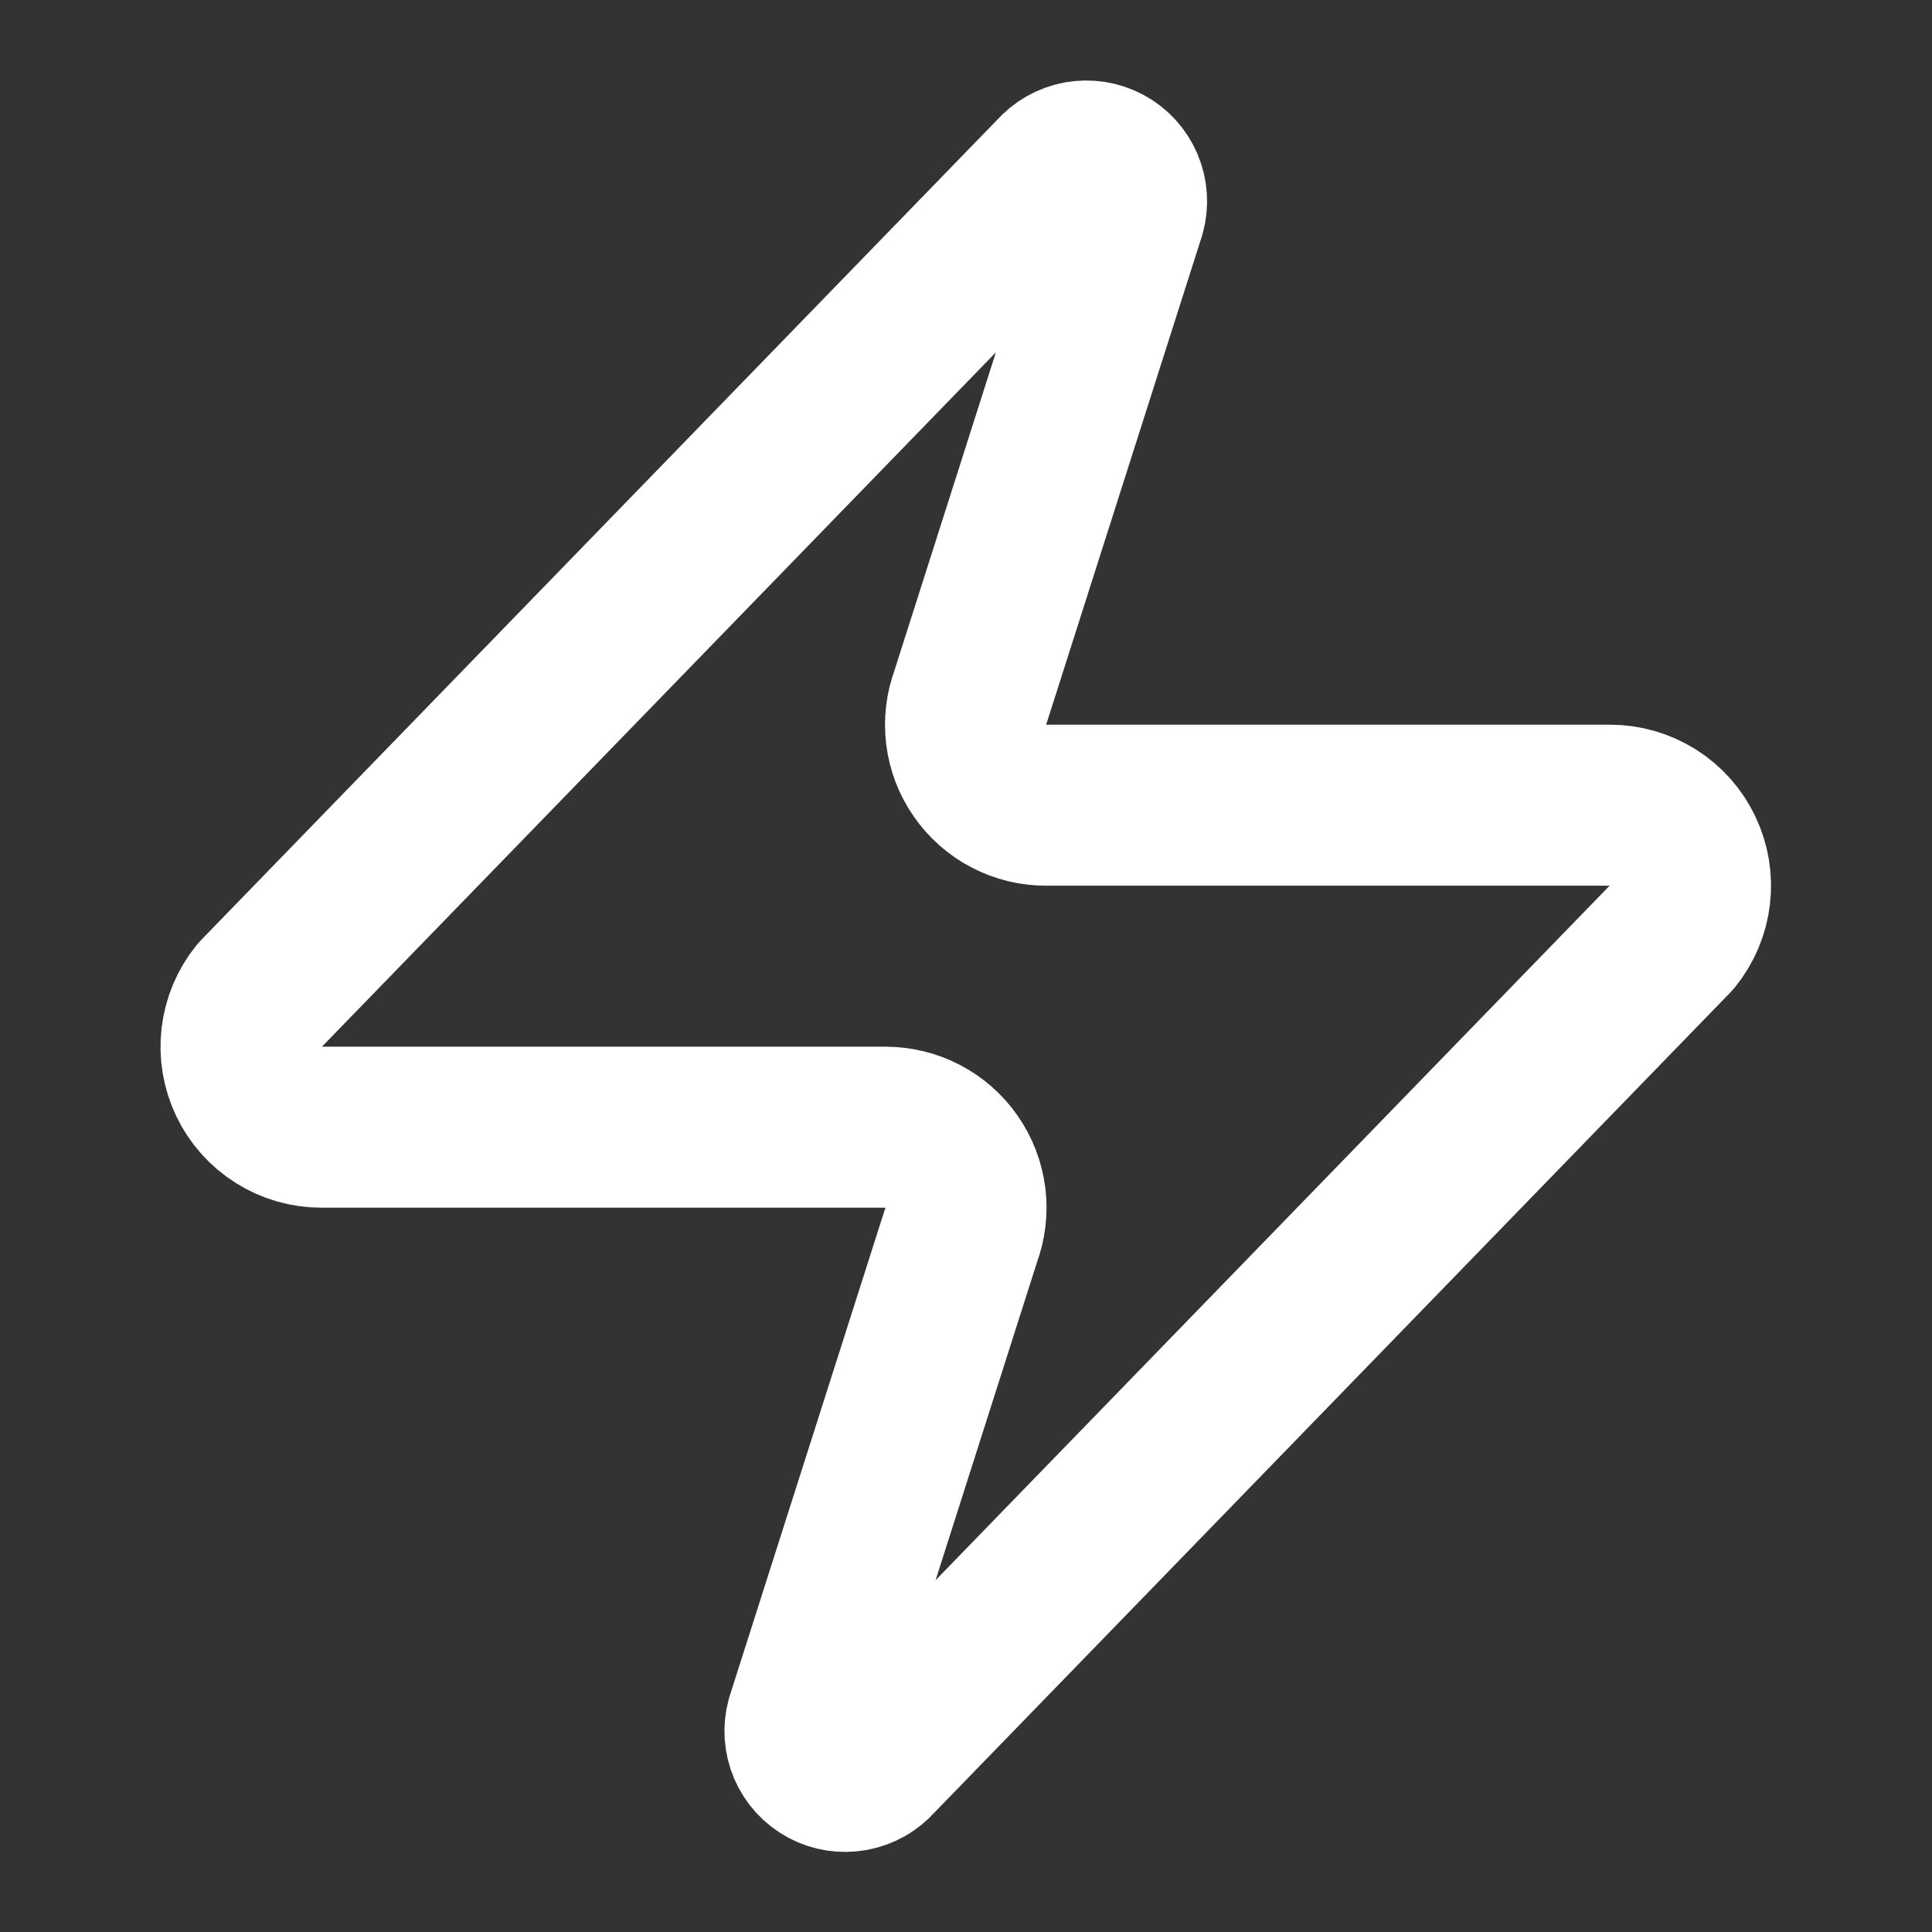 <svg width="30" height="30" viewBox="0 0 30 30" fill="none" xmlns="http://www.w3.org/2000/svg">
<rect x="0" y="0" width="30" height="30" fill="#333333" stroke="none"/>
<path d="M4.996 17.503C4.76 17.504 4.528 17.438 4.328 17.312C4.127 17.186 3.967 17.006 3.865 16.793C3.763 16.579 3.723 16.341 3.751 16.107C3.779 15.872 3.872 15.649 4.021 15.466L16.396 2.716C16.489 2.609 16.616 2.536 16.755 2.51C16.895 2.485 17.039 2.507 17.164 2.574C17.289 2.641 17.387 2.748 17.443 2.878C17.499 3.009 17.509 3.154 17.471 3.291L15.072 10.816C15.001 11.005 14.977 11.209 15.002 11.409C15.027 11.61 15.101 11.802 15.217 11.967C15.332 12.133 15.486 12.269 15.665 12.362C15.845 12.456 16.044 12.504 16.247 12.503H24.997C25.233 12.502 25.465 12.569 25.665 12.694C25.866 12.82 26.026 13 26.128 13.214C26.23 13.427 26.27 13.665 26.242 13.9C26.214 14.135 26.12 14.357 25.971 14.541L13.597 27.291C13.504 27.398 13.377 27.47 13.238 27.496C13.098 27.522 12.954 27.5 12.829 27.433C12.704 27.366 12.606 27.258 12.55 27.128C12.494 26.998 12.484 26.852 12.521 26.716L14.921 19.191C14.992 19.001 15.016 18.798 14.991 18.597C14.965 18.396 14.892 18.205 14.776 18.039C14.661 17.873 14.507 17.738 14.327 17.644C14.148 17.551 13.949 17.503 13.746 17.503H4.996Z" stroke="white" stroke-width="2.5" stroke-linecap="round" stroke-linejoin="round"/>
</svg>
